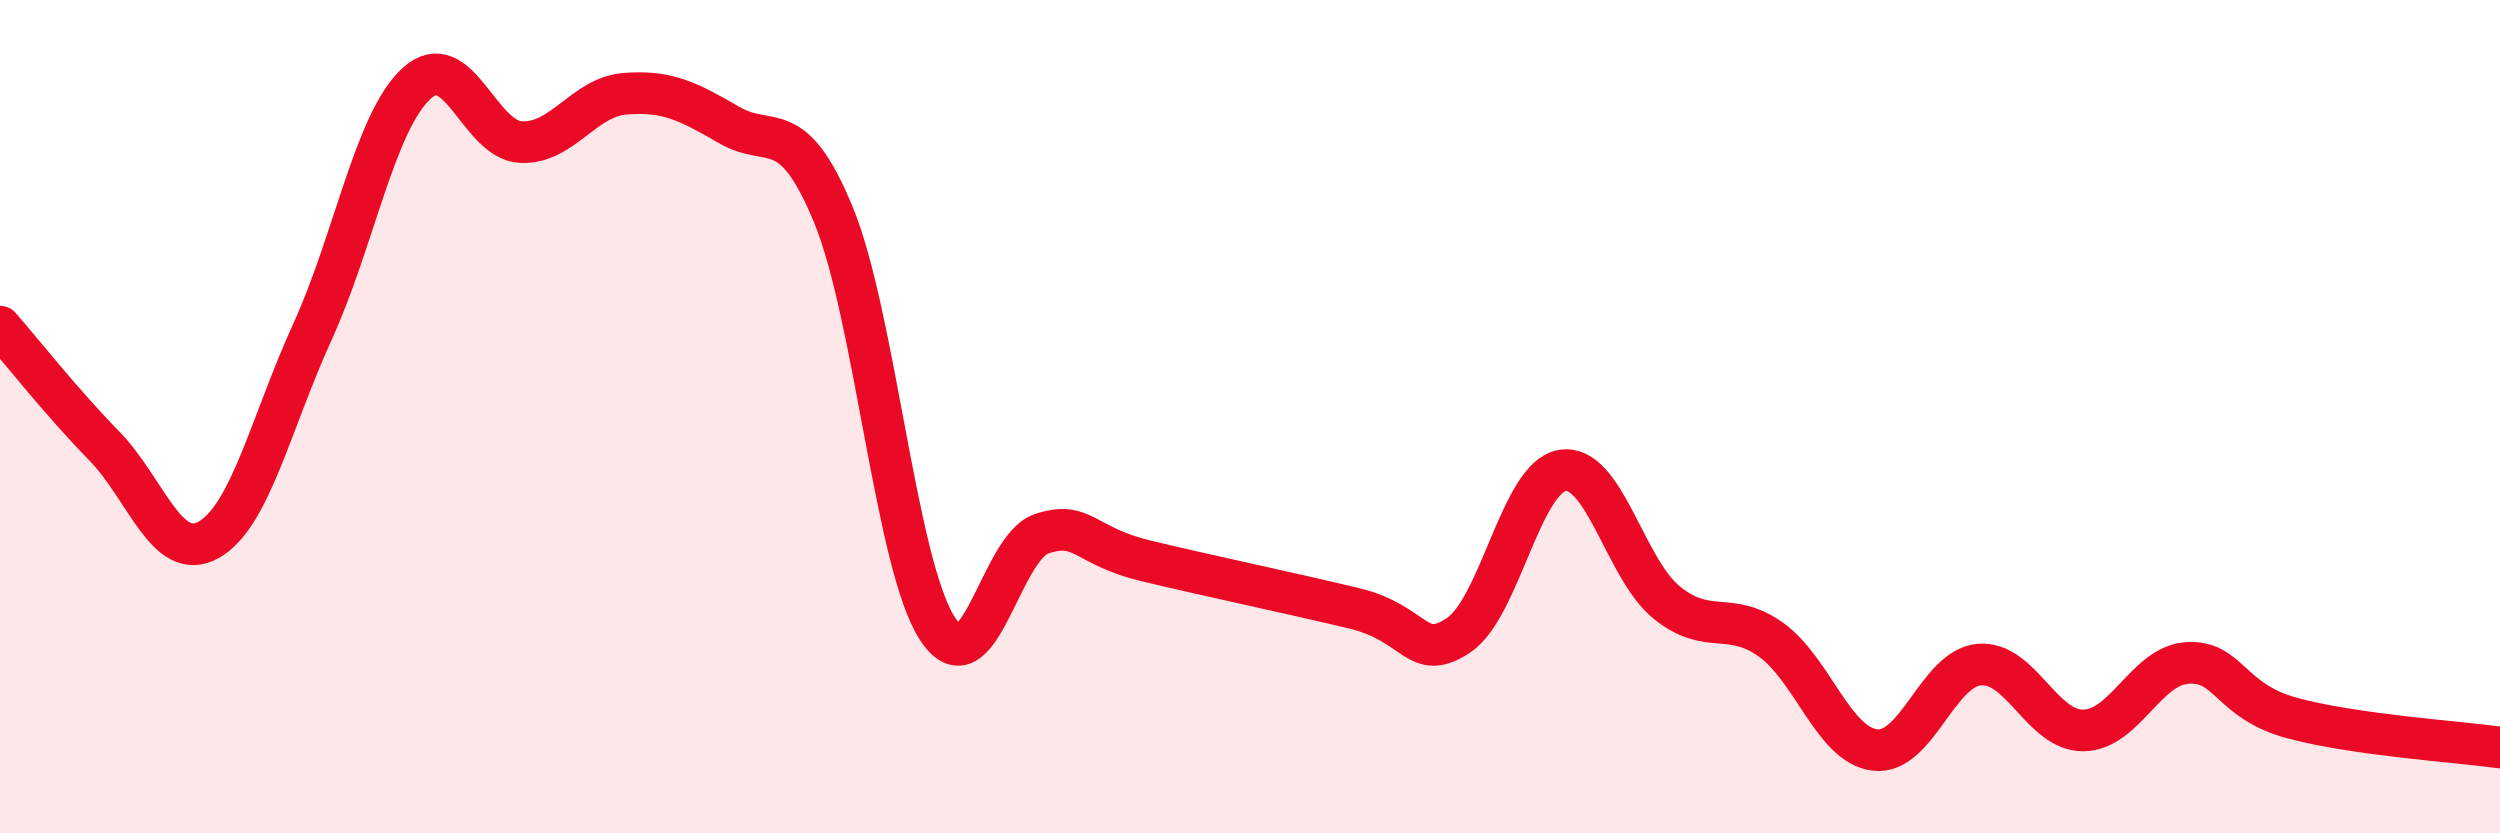 
    <svg width="60" height="20" viewBox="0 0 60 20" xmlns="http://www.w3.org/2000/svg">
      <path
        d="M 0,7.84 C 0.5,8.41 1.5,9.68 2.5,10.7 C 3.5,11.72 4,13.51 5,12.96 C 6,12.41 6.5,10.15 7.5,7.96 C 8.5,5.77 9,2.91 10,2 C 11,1.09 11.5,3.36 12.5,3.41 C 13.5,3.46 14,2.33 15,2.25 C 16,2.17 16.5,2.42 17.5,3 C 18.5,3.58 19,2.73 20,5.15 C 21,7.57 21.5,13.56 22.5,15.09 C 23.5,16.62 24,13.14 25,12.81 C 26,12.48 26,13.1 27.5,13.46 C 29,13.82 31,14.24 32.5,14.6 C 34,14.96 34,15.91 35,15.25 C 36,14.59 36.5,11.45 37.5,11.29 C 38.5,11.13 39,13.65 40,14.46 C 41,15.27 41.5,14.64 42.5,15.35 C 43.5,16.06 44,17.88 45,18 C 46,18.12 46.5,16.04 47.5,15.95 C 48.5,15.86 49,17.54 50,17.53 C 51,17.52 51.5,15.97 52.5,15.91 C 53.5,15.85 53.5,16.82 55,17.23 C 56.5,17.64 59,17.8 60,17.94L60 20L0 20Z"
        fill="#EB0A25"
        opacity="0.1"
        stroke-linecap="round"
        stroke-linejoin="round"
      />
      <path
        d="M 0,7.84 C 0.5,8.41 1.5,9.68 2.5,10.7 C 3.5,11.72 4,13.51 5,12.96 C 6,12.41 6.5,10.15 7.5,7.96 C 8.5,5.77 9,2.91 10,2 C 11,1.09 11.5,3.36 12.5,3.41 C 13.5,3.46 14,2.33 15,2.25 C 16,2.17 16.5,2.42 17.5,3 C 18.5,3.58 19,2.73 20,5.15 C 21,7.57 21.5,13.56 22.5,15.09 C 23.5,16.62 24,13.14 25,12.81 C 26,12.48 26,13.1 27.5,13.46 C 29,13.82 31,14.24 32.5,14.6 C 34,14.96 34,15.91 35,15.25 C 36,14.59 36.5,11.45 37.5,11.29 C 38.5,11.13 39,13.65 40,14.46 C 41,15.27 41.5,14.64 42.5,15.35 C 43.5,16.06 44,17.88 45,18 C 46,18.12 46.5,16.04 47.5,15.95 C 48.5,15.86 49,17.54 50,17.53 C 51,17.52 51.5,15.97 52.5,15.91 C 53.5,15.85 53.5,16.82 55,17.23 C 56.5,17.64 59,17.8 60,17.94"
        stroke="#EB0A25"
        stroke-width="1"
        fill="none"
        stroke-linecap="round"
        stroke-linejoin="round"
      />
    </svg>
  